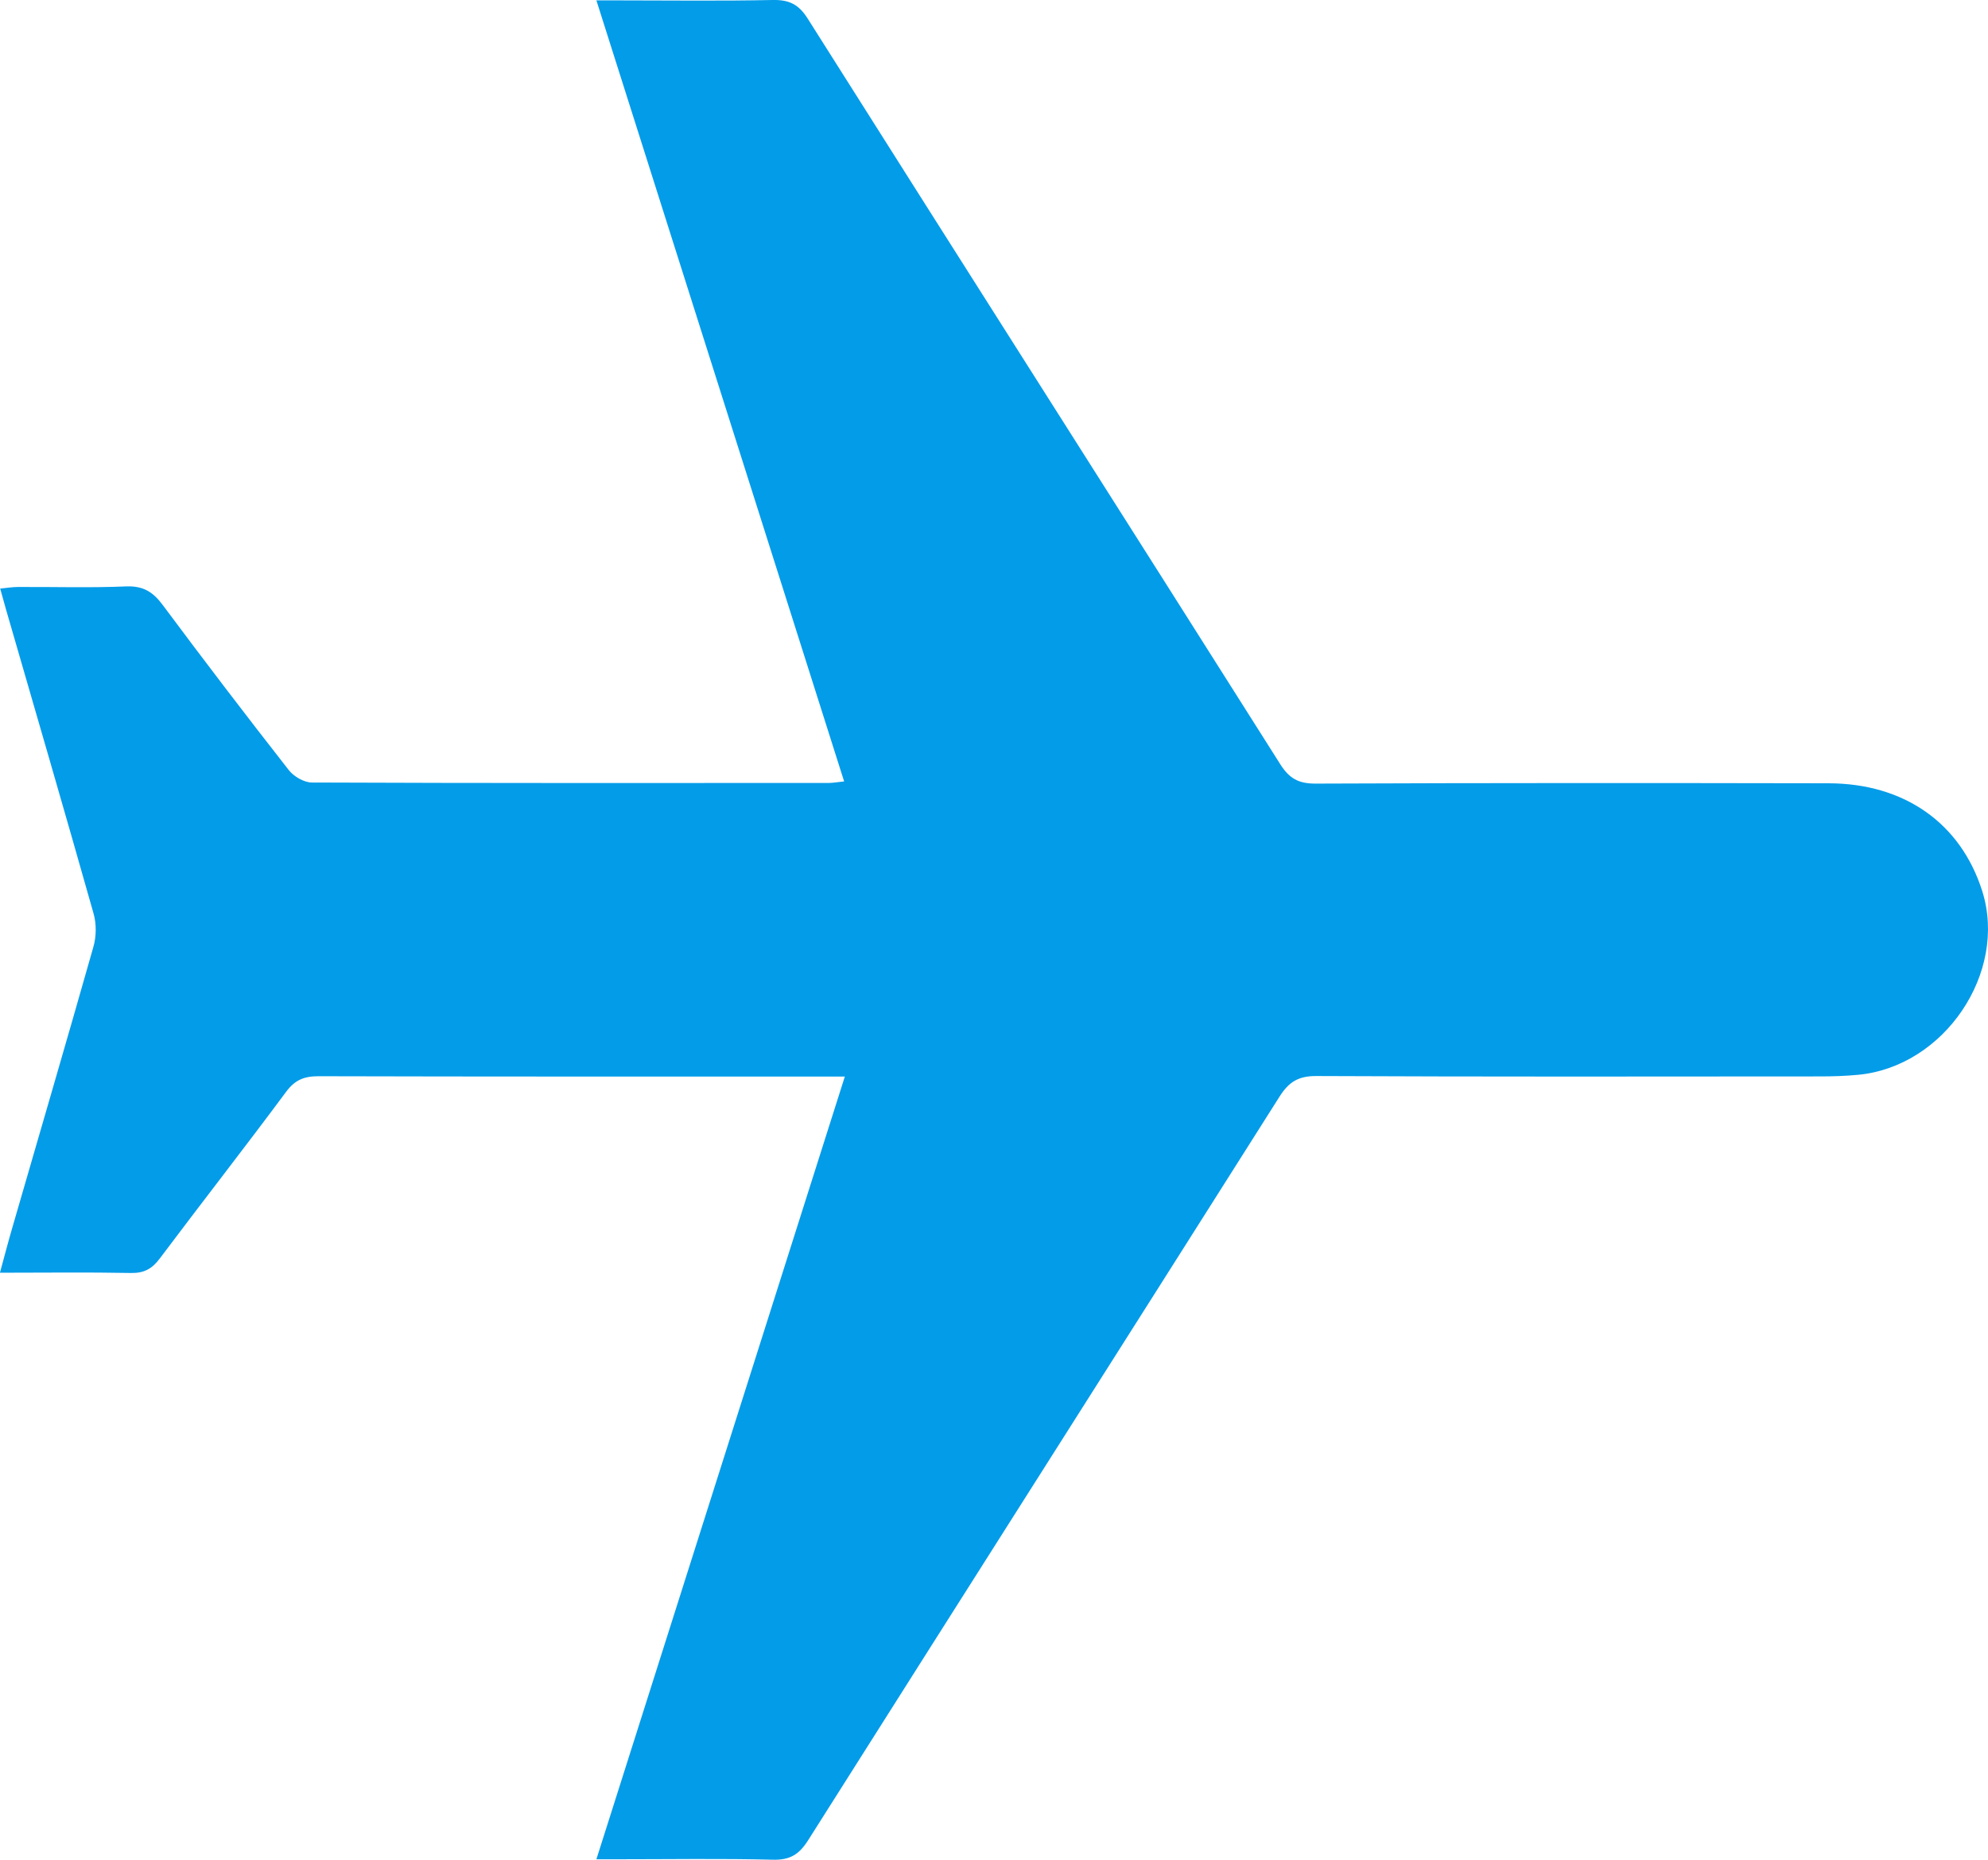 <svg width="31" height="29" viewBox="0 0 31 29" fill="none" xmlns="http://www.w3.org/2000/svg">
<g clip-path="url(#clip0_107_1077)">
<path d="M13.174 16.787H12.81C10.196 16.787 7.581 16.789 4.966 16.782C4.743 16.782 4.6 16.839 4.463 17.023C3.814 17.897 3.144 18.755 2.49 19.626C2.371 19.785 2.245 19.855 2.039 19.85C1.374 19.837 0.709 19.846 -0.001 19.846C0.069 19.589 0.128 19.363 0.193 19.14C0.615 17.681 1.043 16.223 1.457 14.762C1.503 14.601 1.505 14.406 1.459 14.245C1.011 12.659 0.549 11.077 0.091 9.494C0.064 9.4 0.039 9.306 0.003 9.178C0.104 9.168 0.188 9.154 0.273 9.153C0.838 9.15 1.405 9.168 1.969 9.144C2.237 9.134 2.388 9.233 2.539 9.436C3.183 10.301 3.838 11.159 4.503 12.008C4.58 12.108 4.742 12.202 4.864 12.202C7.549 12.213 10.235 12.21 12.919 12.209C12.986 12.209 13.054 12.196 13.163 12.185C11.877 8.127 10.596 4.091 9.3 0.006C9.441 0.006 9.547 0.006 9.653 0.006C10.45 0.006 11.248 0.017 12.045 0C12.307 -0.006 12.456 0.068 12.598 0.295C15.049 4.172 17.512 8.04 19.964 11.917C20.105 12.139 20.248 12.22 20.515 12.219C23.18 12.208 25.845 12.209 28.51 12.214C29.696 12.215 30.575 12.837 30.91 13.895C31.311 15.164 30.32 16.634 28.973 16.76C28.773 16.779 28.57 16.785 28.369 16.785C25.754 16.787 23.139 16.791 20.524 16.779C20.243 16.778 20.096 16.874 19.953 17.099C17.506 20.966 15.049 24.828 12.602 28.695C12.463 28.914 12.323 29.006 12.053 28.999C11.247 28.979 10.439 28.992 9.631 28.992H9.3C10.594 24.915 11.876 20.878 13.174 16.787Z" fill="#039CE9"/>
</g>
<defs>
<clipPath id="clip0_107_1077">
<rect width="31" height="29" fill="white"/>
</clipPath>
</defs>
</svg>
